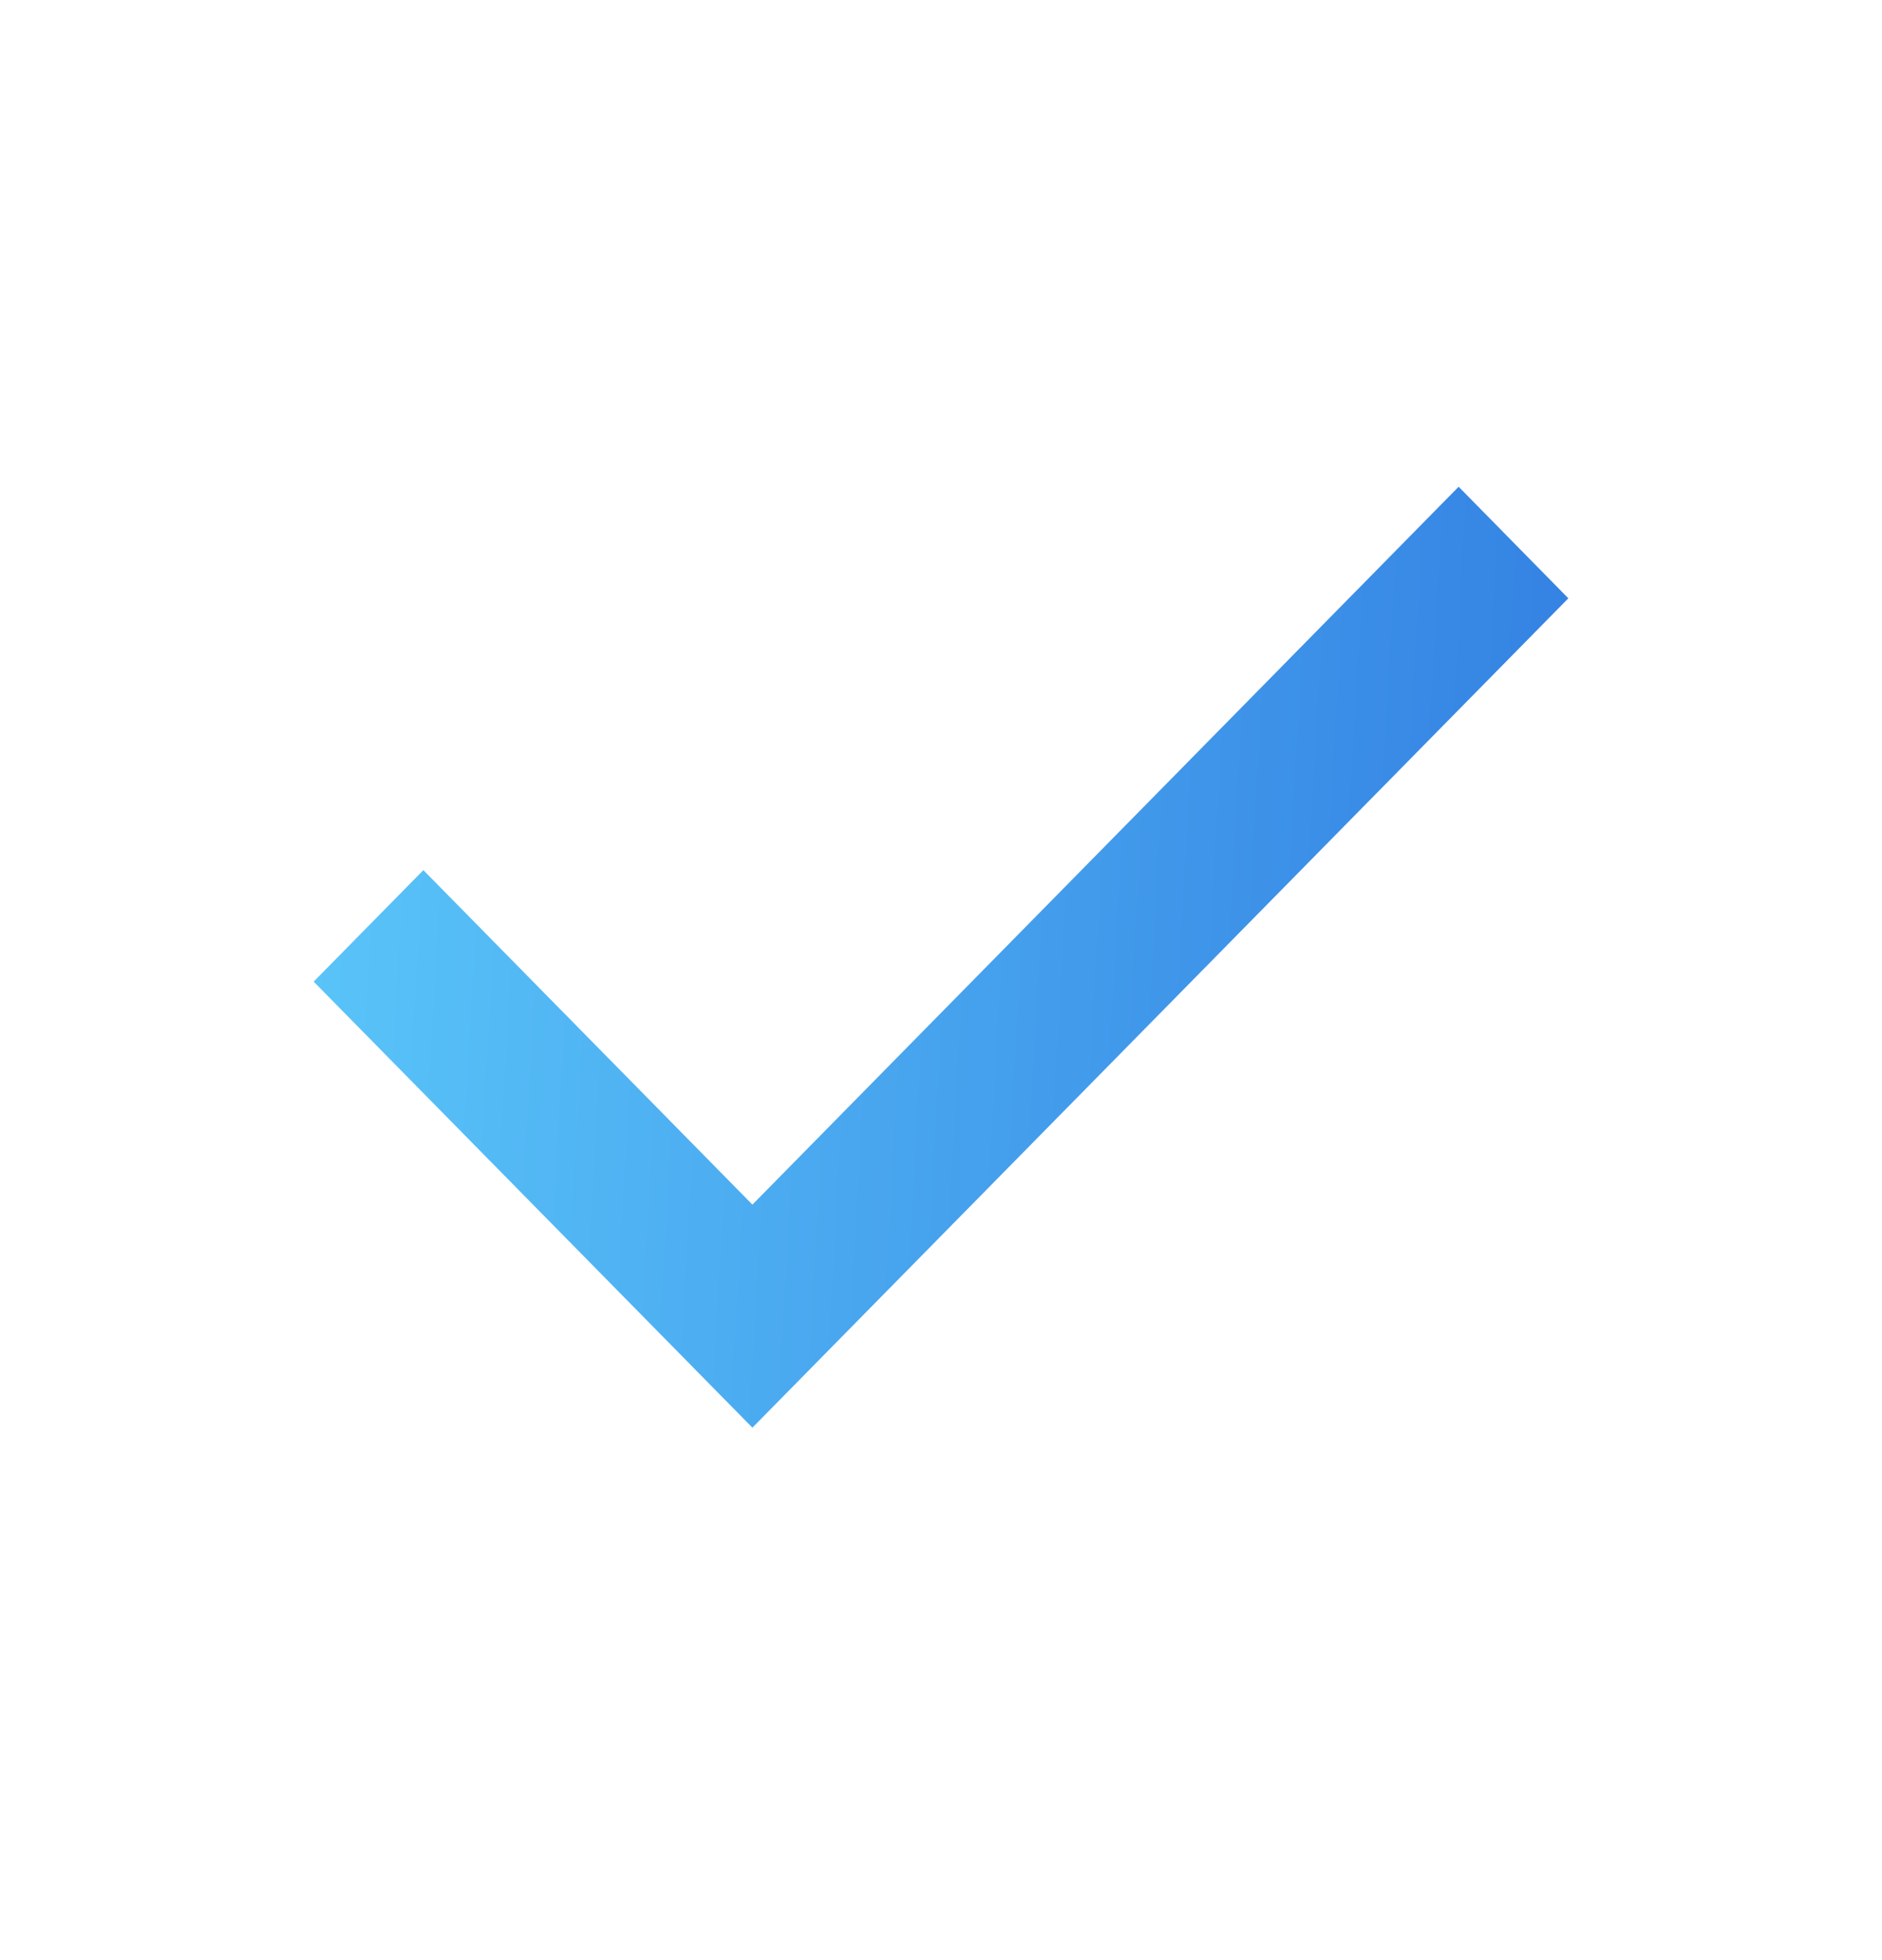 <svg xmlns="http://www.w3.org/2000/svg" fill="none" viewBox="0 0 24 25" height="25" width="24">
<g id="material-symbols:check">
<path fill="url(#paint0_linear_427_7837)" d="M9.595 18.209L4 12.52L5.399 11.098L9.595 15.364L18.601 6.208L20 7.631L9.595 18.209Z" id="Vector"></path>
</g>
<defs>
<linearGradient gradientUnits="userSpaceOnUse" y2="23.243" x2="37.979" y1="20.978" x1="-1.549" id="paint0_linear_427_7837">
<stop stop-color="#65D9FF"></stop>
<stop stop-color="#0834CA" offset="1"></stop>
</linearGradient>
</defs>
</svg>
